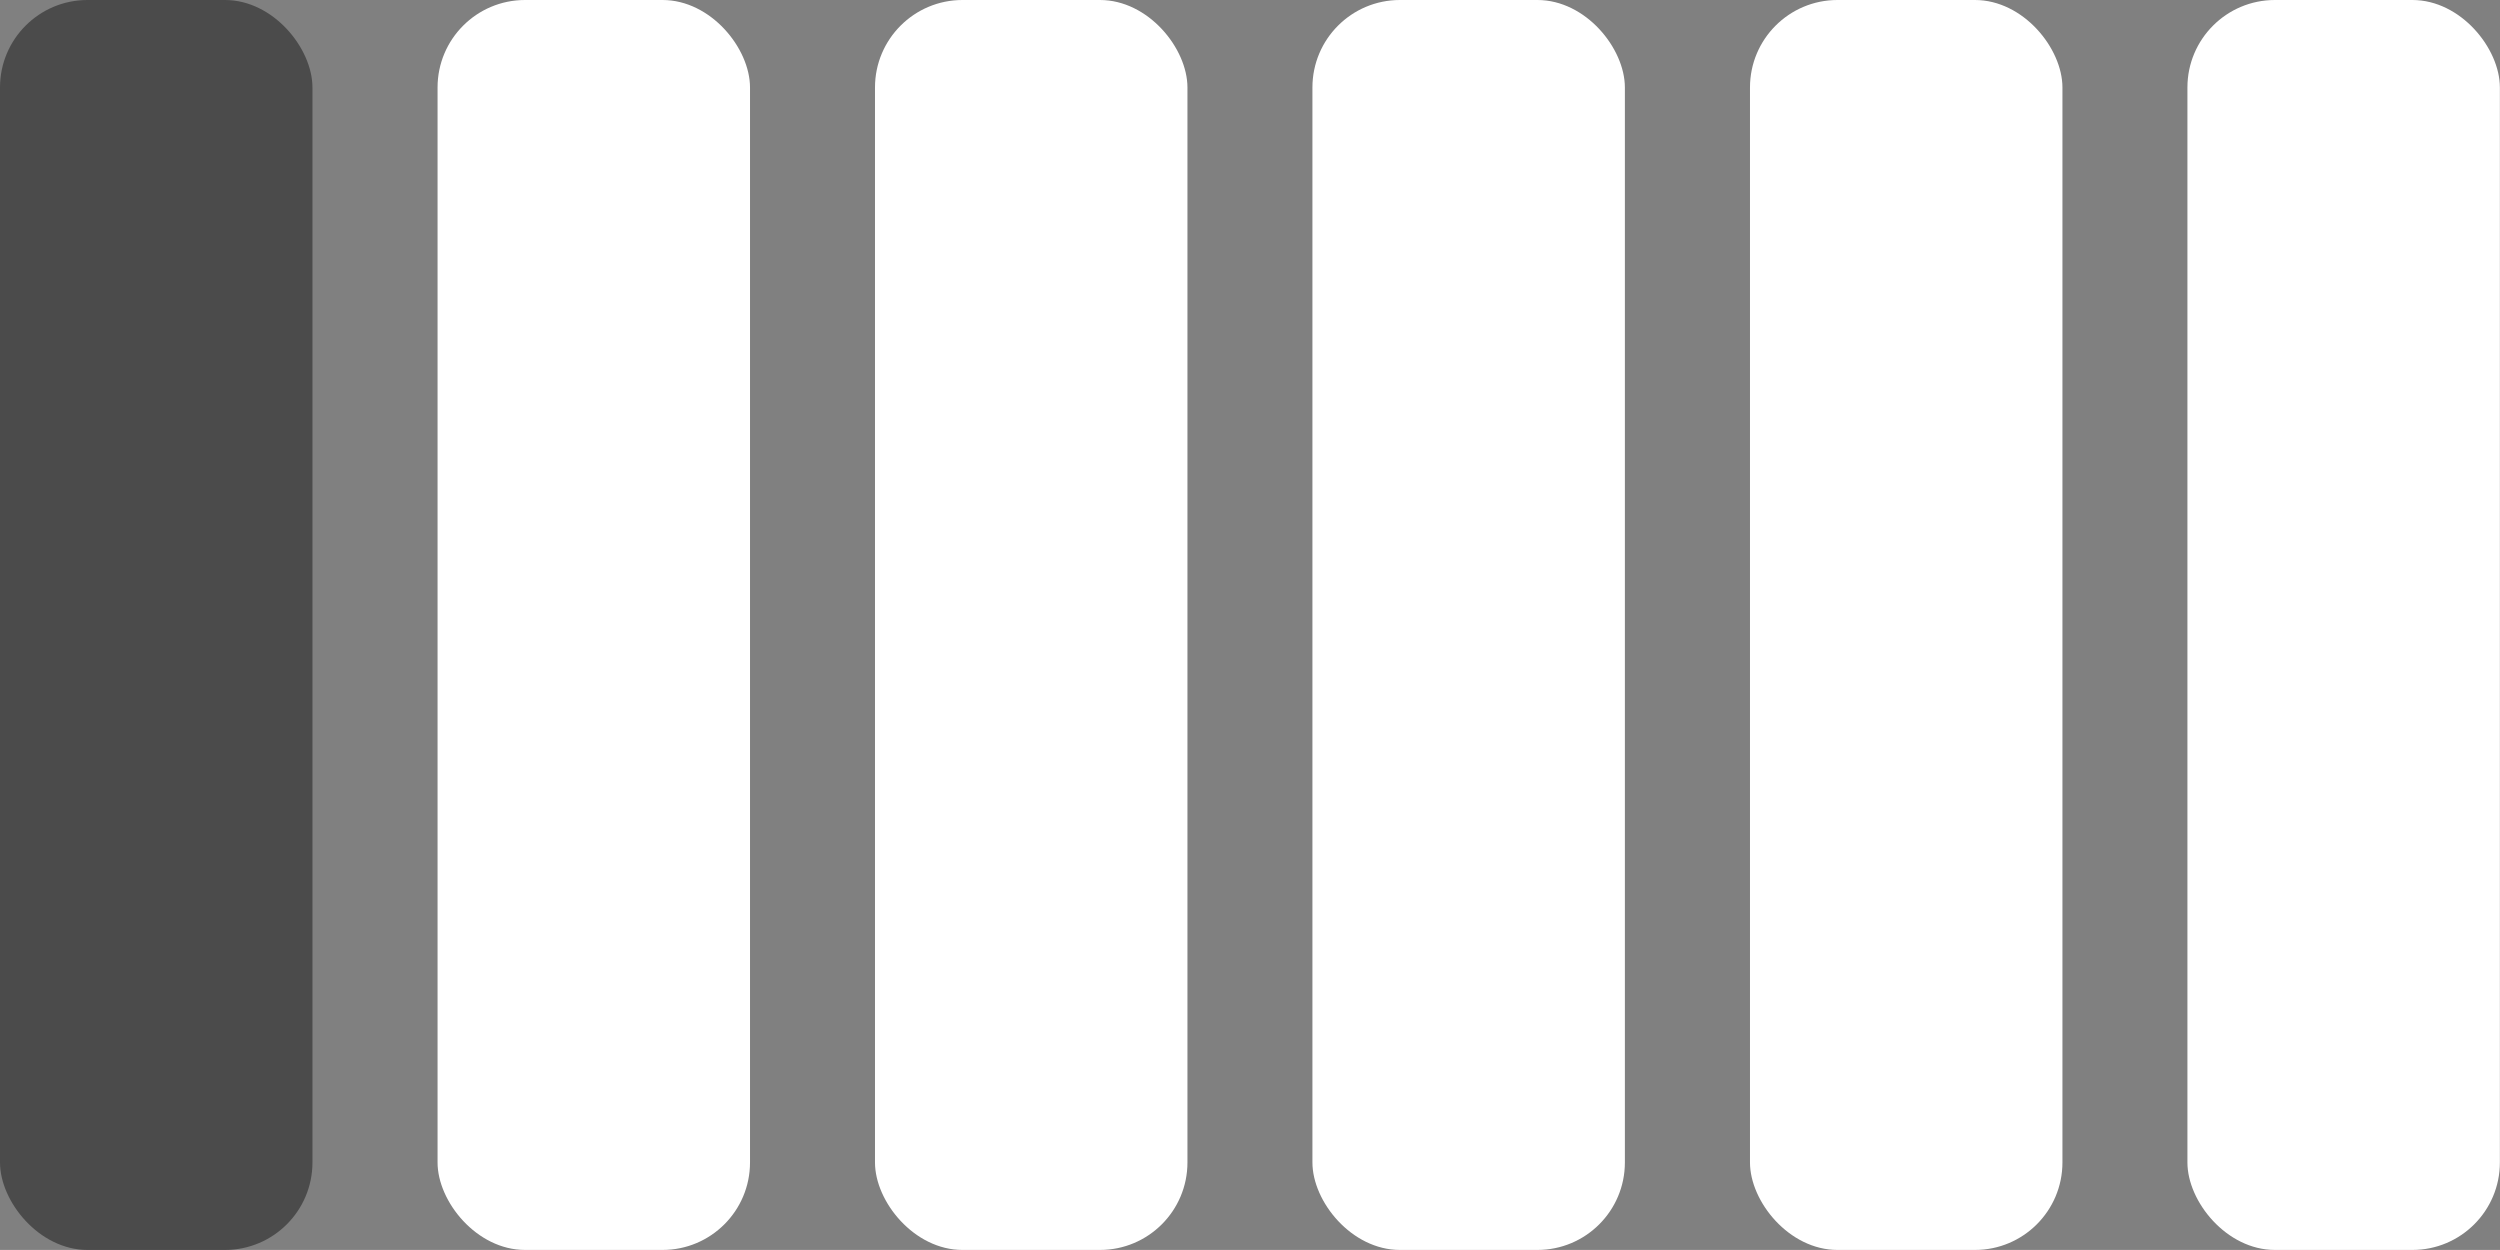 <svg xmlns="http://www.w3.org/2000/svg" width="20.003" height="10.001" viewBox="0 0 20.003 10.001">
  <rect x="0" y="0" width="20.003" height="10.001" fill="#808080" stroke="none"/>
  <g id="Group_19" data-name="Group 19" transform="translate(-1323.988 -20.483)">
    <rect id="Rectangle_70" data-name="Rectangle 70" width="2.5" height="10.001" rx="0.7" transform="translate(1323.988 20.483)" fill="#4b4b4b"/>
    <rect id="Rectangle_71" data-name="Rectangle 71" width="2.5" height="10.001" rx="0.7" transform="translate(1327.489 20.483)" fill="#fff"/>
    <rect id="Rectangle_72" data-name="Rectangle 72" width="2.5" height="10.001" rx="0.7" transform="translate(1330.989 20.483)" fill="#fff"/>
    <rect id="Rectangle_73" data-name="Rectangle 73" width="2.5" height="10.001" rx="0.7" transform="translate(1334.489 20.483)" fill="#fff"/>
    <rect id="Rectangle_74" data-name="Rectangle 74" width="2.5" height="10.001" rx="0.7" transform="translate(1337.99 20.483)" fill="#fff"/>
    <rect id="Rectangle_75" data-name="Rectangle 75" width="2.5" height="10.001" rx="0.7" transform="translate(1341.49 20.483)" fill="#fff"/>
  </g>
</svg>
